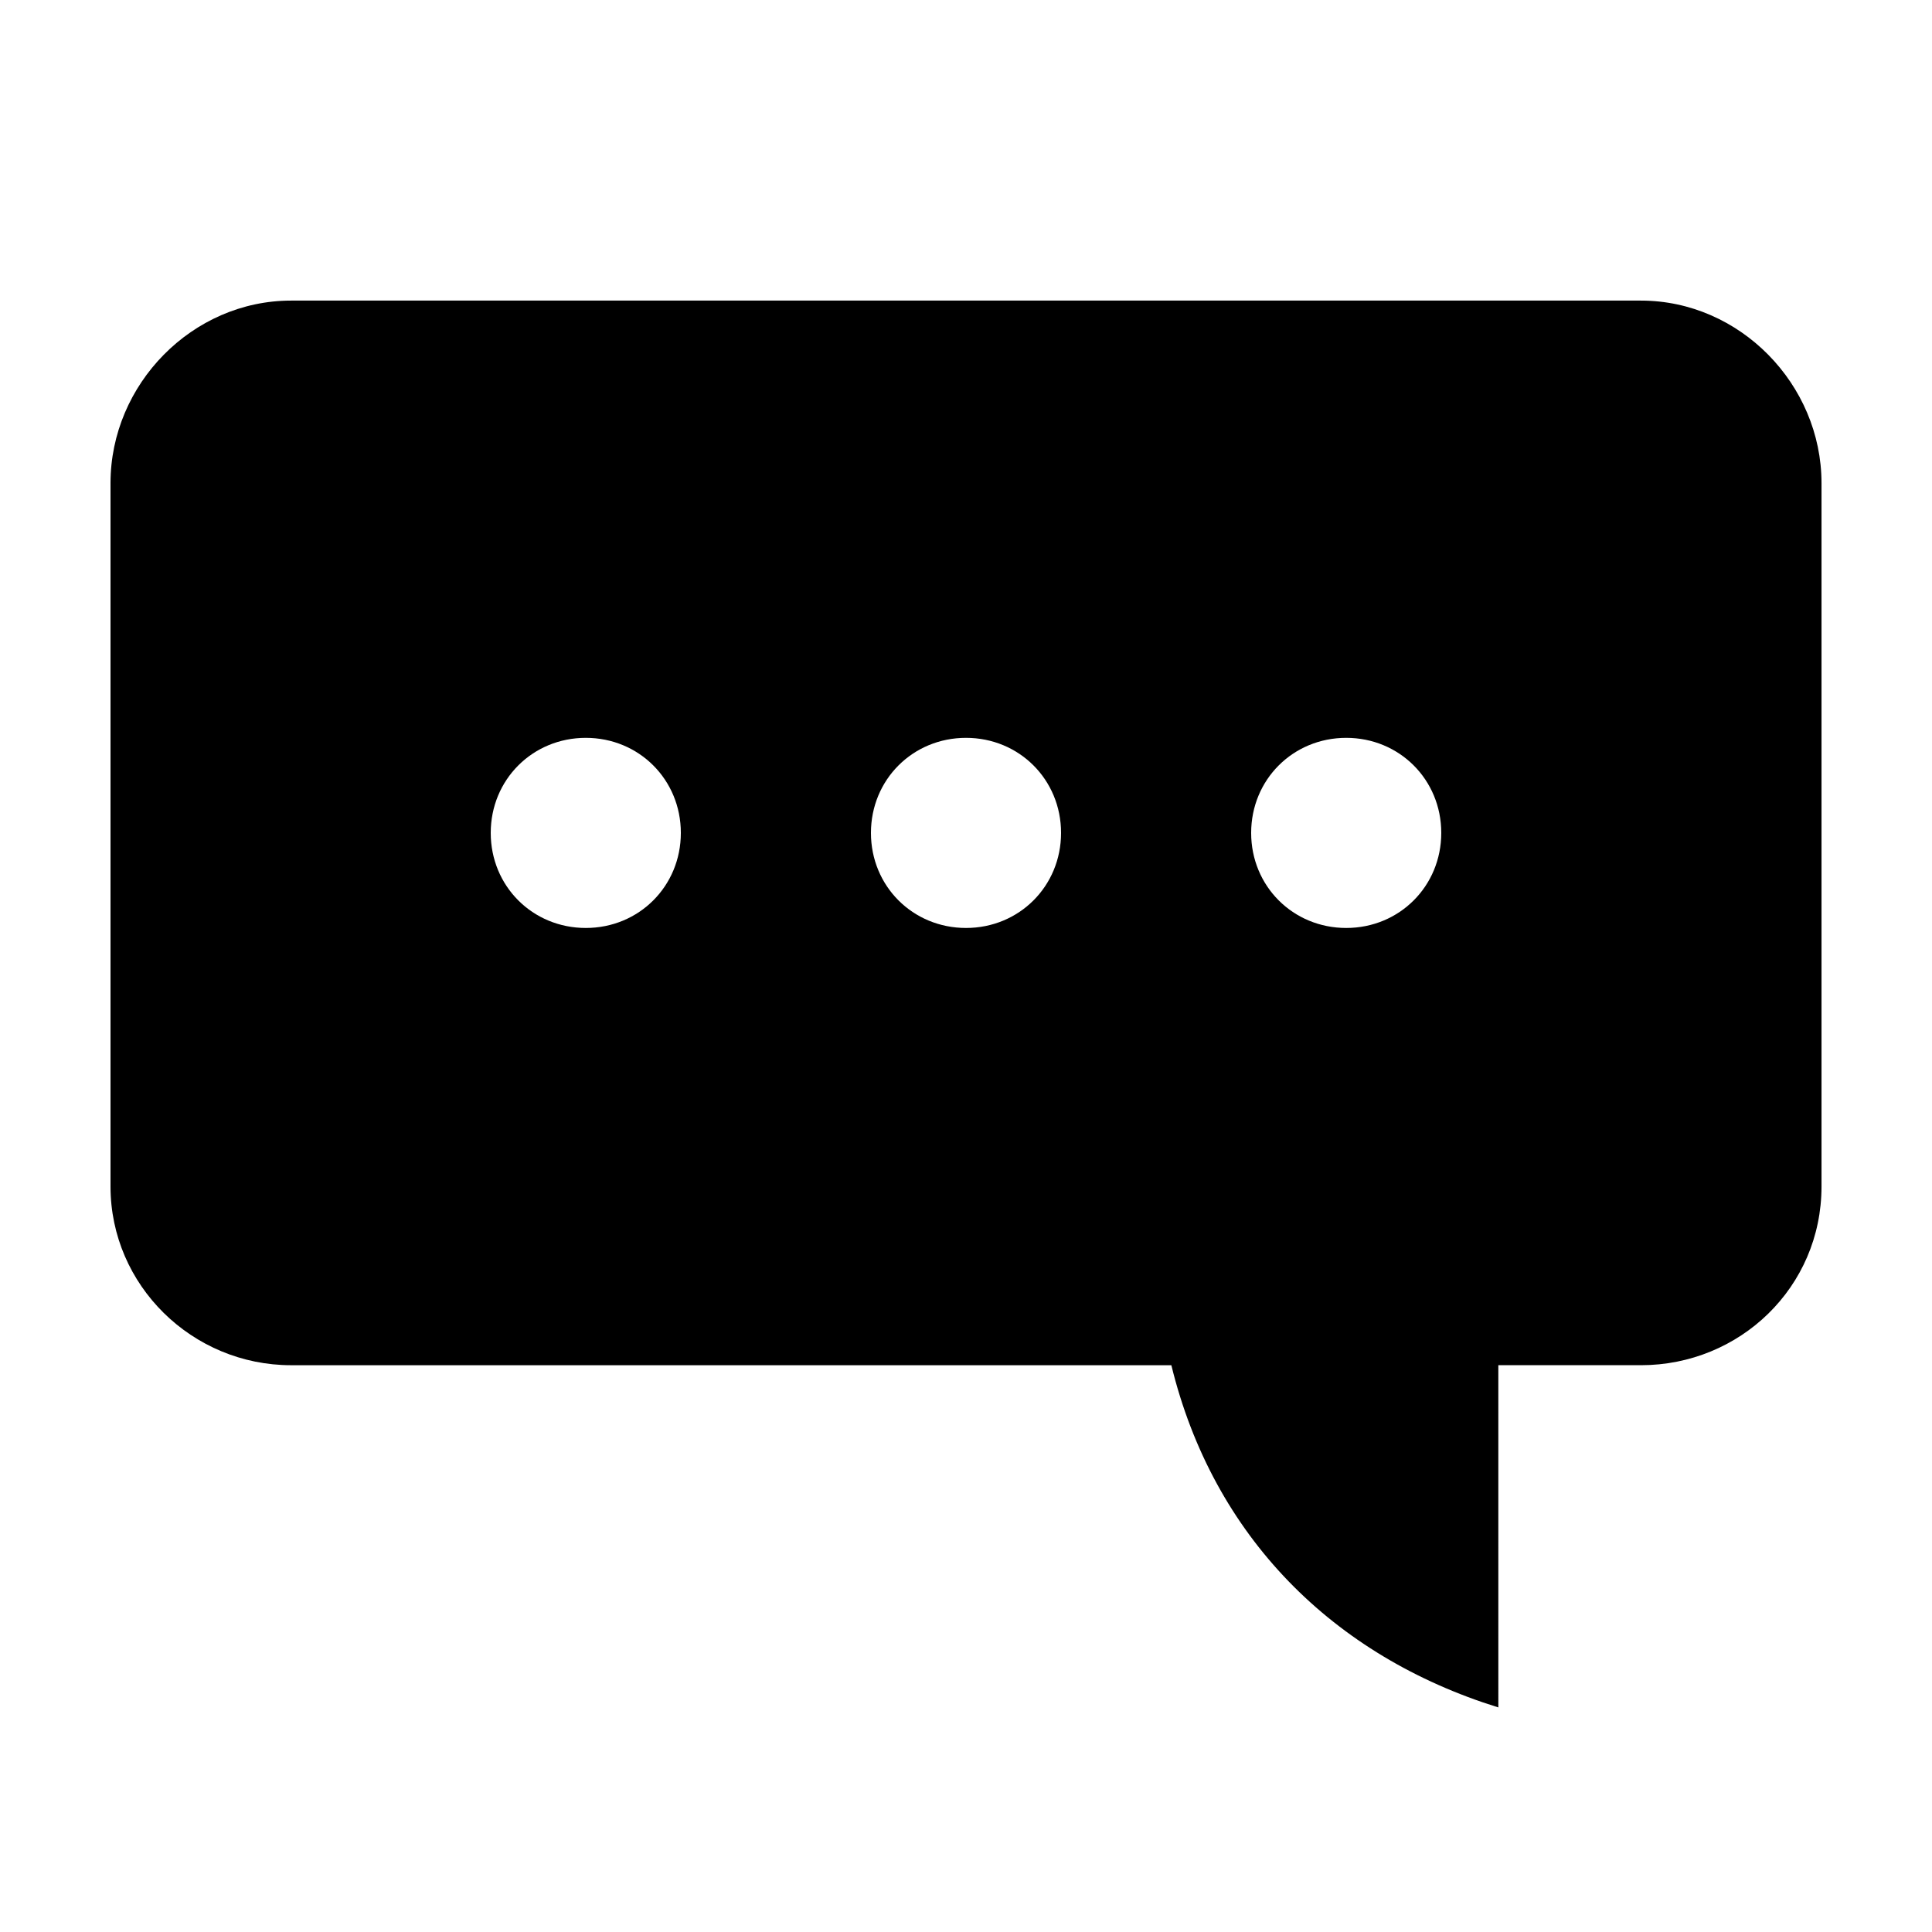 <?xml version="1.0" encoding="UTF-8"?>
<!-- Uploaded to: ICON Repo, www.svgrepo.com, Generator: ICON Repo Mixer Tools -->
<svg fill="#000000" width="800px" height="800px" version="1.1" viewBox="144 144 512 512" xmlns="http://www.w3.org/2000/svg">
 <path d="m578.85 223.66h-357.7c-26.199 0-47.863 22.168-47.863 48.367v186.41c0 26.199 21.664 47.359 47.863 47.359h233.27c11.082 45.344 42.824 77.082 86.656 90.688l-0.004-90.691h37.785c26.199 0 47.863-20.656 47.863-47.359v-186.41c-0.004-26.195-21.664-48.363-47.863-48.363zm-279.61 166.26c-14.105 0-25.191-11.082-25.191-25.191 0-14.105 11.082-25.191 25.191-25.191 14.105 0 25.191 11.082 25.191 25.191-0.004 14.109-11.086 25.191-25.191 25.191zm100.76 0c-14.105 0-25.191-11.082-25.191-25.191 0-14.105 11.082-25.191 25.191-25.191 14.105 0 25.191 11.082 25.191 25.191-0.004 14.109-11.086 25.191-25.191 25.191zm100.76 0c-14.105 0-25.191-11.082-25.191-25.191 0-14.105 11.082-25.191 25.191-25.191 14.105 0 25.191 11.082 25.191 25.191-0.004 14.109-11.086 25.191-25.191 25.191z"/>
</svg>